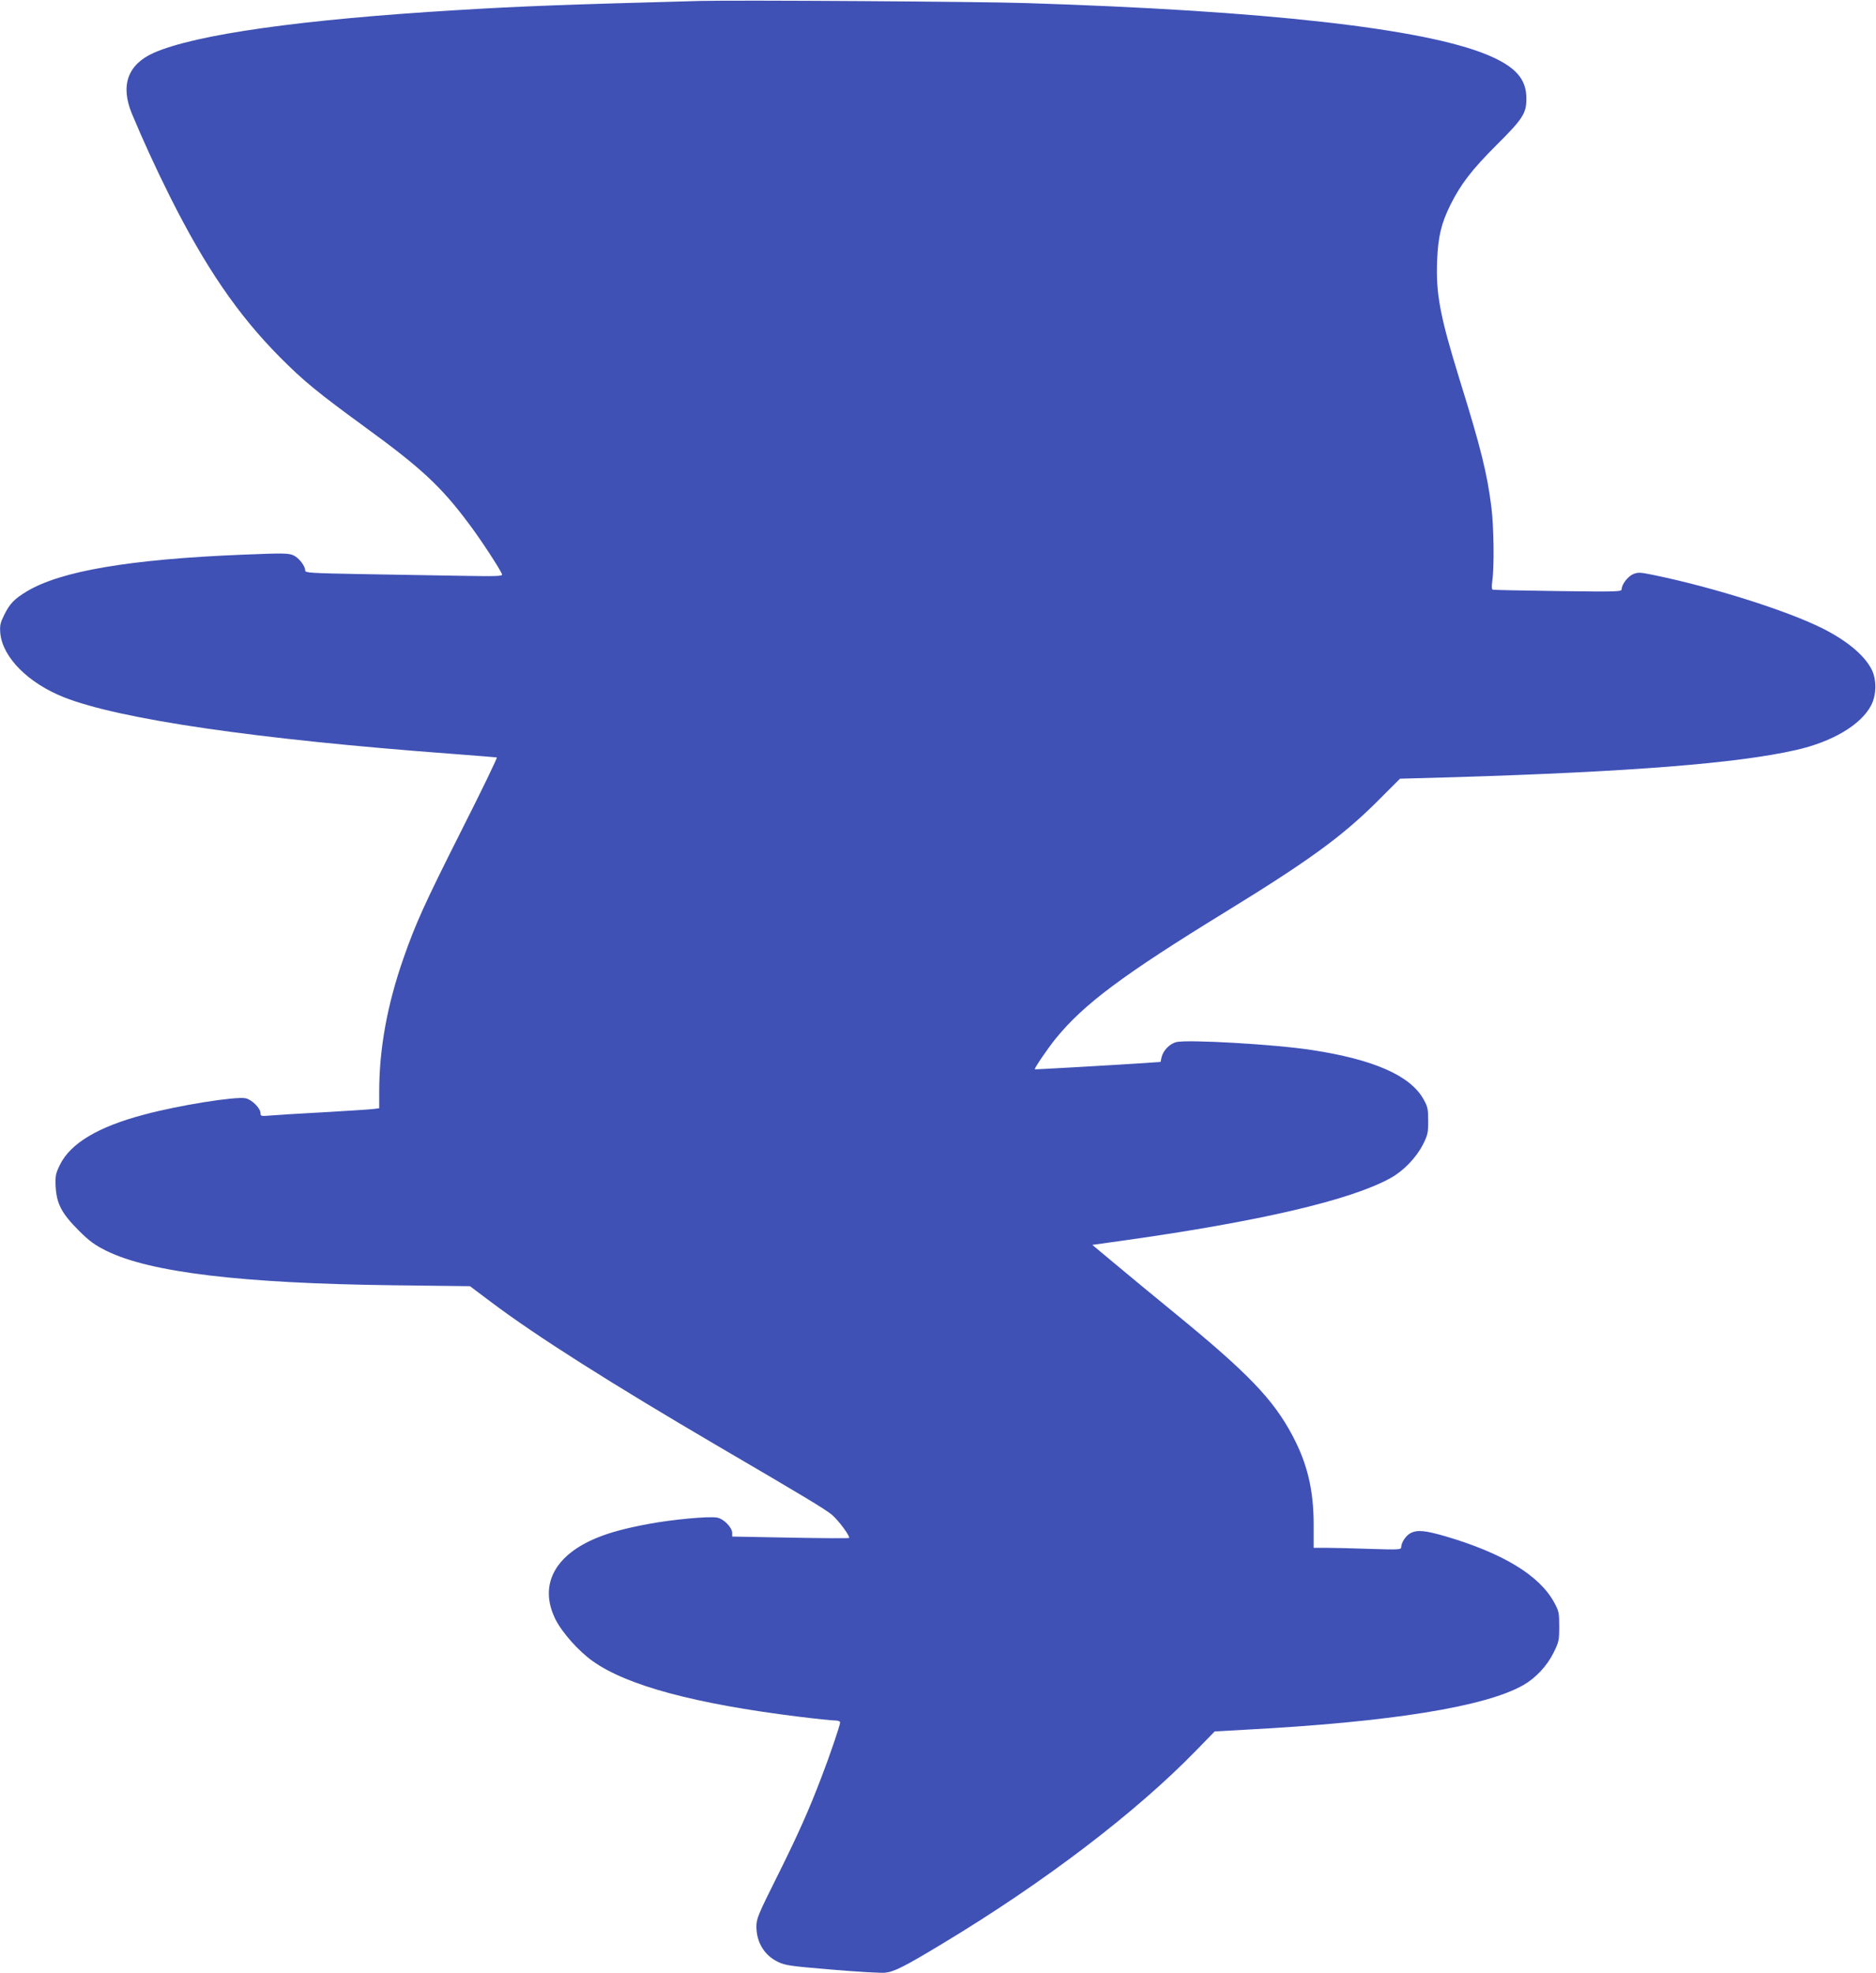 <?xml version="1.0" standalone="no"?>
<!DOCTYPE svg PUBLIC "-//W3C//DTD SVG 20010904//EN"
 "http://www.w3.org/TR/2001/REC-SVG-20010904/DTD/svg10.dtd">
<svg version="1.0" xmlns="http://www.w3.org/2000/svg"
 width="1217pt" height="1280pt" viewBox="0 0 1217 1280"
 preserveAspectRatio="xMidYMid meet">
<g transform="translate(0,1280) scale(0.1,-0.1)"
fill="#3f51b5" stroke="none">
<path d="M4545 12794 c-884 -24 -1165 -34 -1585 -60 -1001 -60 -1691 -157
-1963 -277 -168 -75 -217 -210 -142 -393 73 -175 151 -345 245 -534 230 -460
443 -772 715 -1046 156 -157 243 -228 555 -456 360 -262 491 -383 670 -623 78
-103 203 -295 217 -330 4 -13 -32 -14 -268 -10 -151 3 -439 8 -641 11 -331 6
-368 8 -368 23 0 29 -39 81 -75 98 -32 15 -60 16 -333 5 -732 -30 -1178 -106
-1398 -238 -81 -49 -110 -79 -146 -151 -27 -55 -30 -70 -26 -121 15 -156 181
-323 413 -415 362 -143 1254 -273 2520 -367 154 -12 284 -22 288 -23 5 -1 -97
-212 -226 -467 -246 -488 -299 -607 -379 -834 -106 -303 -158 -588 -158 -868
l0 -107 -42 -5 c-24 -3 -169 -12 -323 -21 -154 -8 -308 -18 -342 -21 -59 -5
-63 -4 -63 15 0 33 -57 89 -97 97 -68 13 -435 -46 -658 -106 -299 -79 -477
-186 -546 -325 -28 -58 -31 -71 -28 -142 6 -111 39 -174 150 -285 71 -71 104
-94 180 -132 285 -140 879 -211 1861 -223 l497 -6 133 -100 c297 -224 784
-532 1487 -944 544 -318 680 -400 727 -438 42 -35 121 -141 112 -151 -3 -3
-175 -2 -382 2 l-376 7 0 23 c0 36 -55 92 -98 100 -52 10 -288 -12 -444 -41
-145 -27 -243 -53 -328 -87 -283 -113 -386 -311 -277 -531 42 -85 150 -207
242 -272 221 -158 663 -277 1334 -360 112 -14 219 -25 238 -25 20 0 33 -5 33
-13 0 -17 -67 -215 -120 -352 -81 -213 -152 -373 -287 -644 -128 -256 -136
-277 -136 -330 1 -101 52 -184 138 -226 49 -24 78 -28 352 -51 164 -14 319
-23 345 -20 59 6 126 40 368 186 666 401 1260 854 1652 1258 l118 121 197 11
c945 50 1559 149 1806 290 79 45 153 124 195 209 35 71 37 81 37 171 0 89 -2
99 -33 156 -95 175 -332 319 -706 429 -131 38 -182 43 -226 20 -30 -16 -60
-61 -60 -91 0 -16 -16 -17 -202 -11 -112 4 -240 7 -285 7 l-81 0 0 153 c0 221
-41 394 -138 576 -124 233 -285 402 -758 789 -132 108 -308 253 -390 322
l-150 125 194 27 c891 125 1481 263 1740 406 84 46 167 132 211 218 31 62 34
76 34 153 0 77 -3 92 -30 140 -85 154 -324 259 -725 320 -240 37 -811 70 -881
51 -43 -12 -84 -55 -94 -99 l-6 -29 -97 -7 c-194 -13 -717 -43 -719 -41 -5 5
85 137 137 201 182 223 437 413 1100 820 534 328 749 484 974 706 l158 158
362 10 c1133 35 1824 89 2207 176 235 53 421 163 487 289 36 68 37 169 3 235
-48 92 -158 184 -316 264 -231 116 -716 269 -1097 347 -88 18 -101 19 -133 6
-35 -15 -75 -67 -75 -98 0 -16 -27 -17 -412 -12 -227 3 -418 7 -424 9 -7 2 -8
21 -3 57 13 92 10 348 -6 478 -28 221 -67 380 -206 827 -128 414 -155 558
-146 775 6 153 27 240 87 361 68 135 138 226 298 386 171 170 194 206 194 300
1 129 -70 209 -255 286 -415 171 -1437 286 -2987 335 -309 10 -1879 20 -2115
14z"/>
</g>
</svg>
